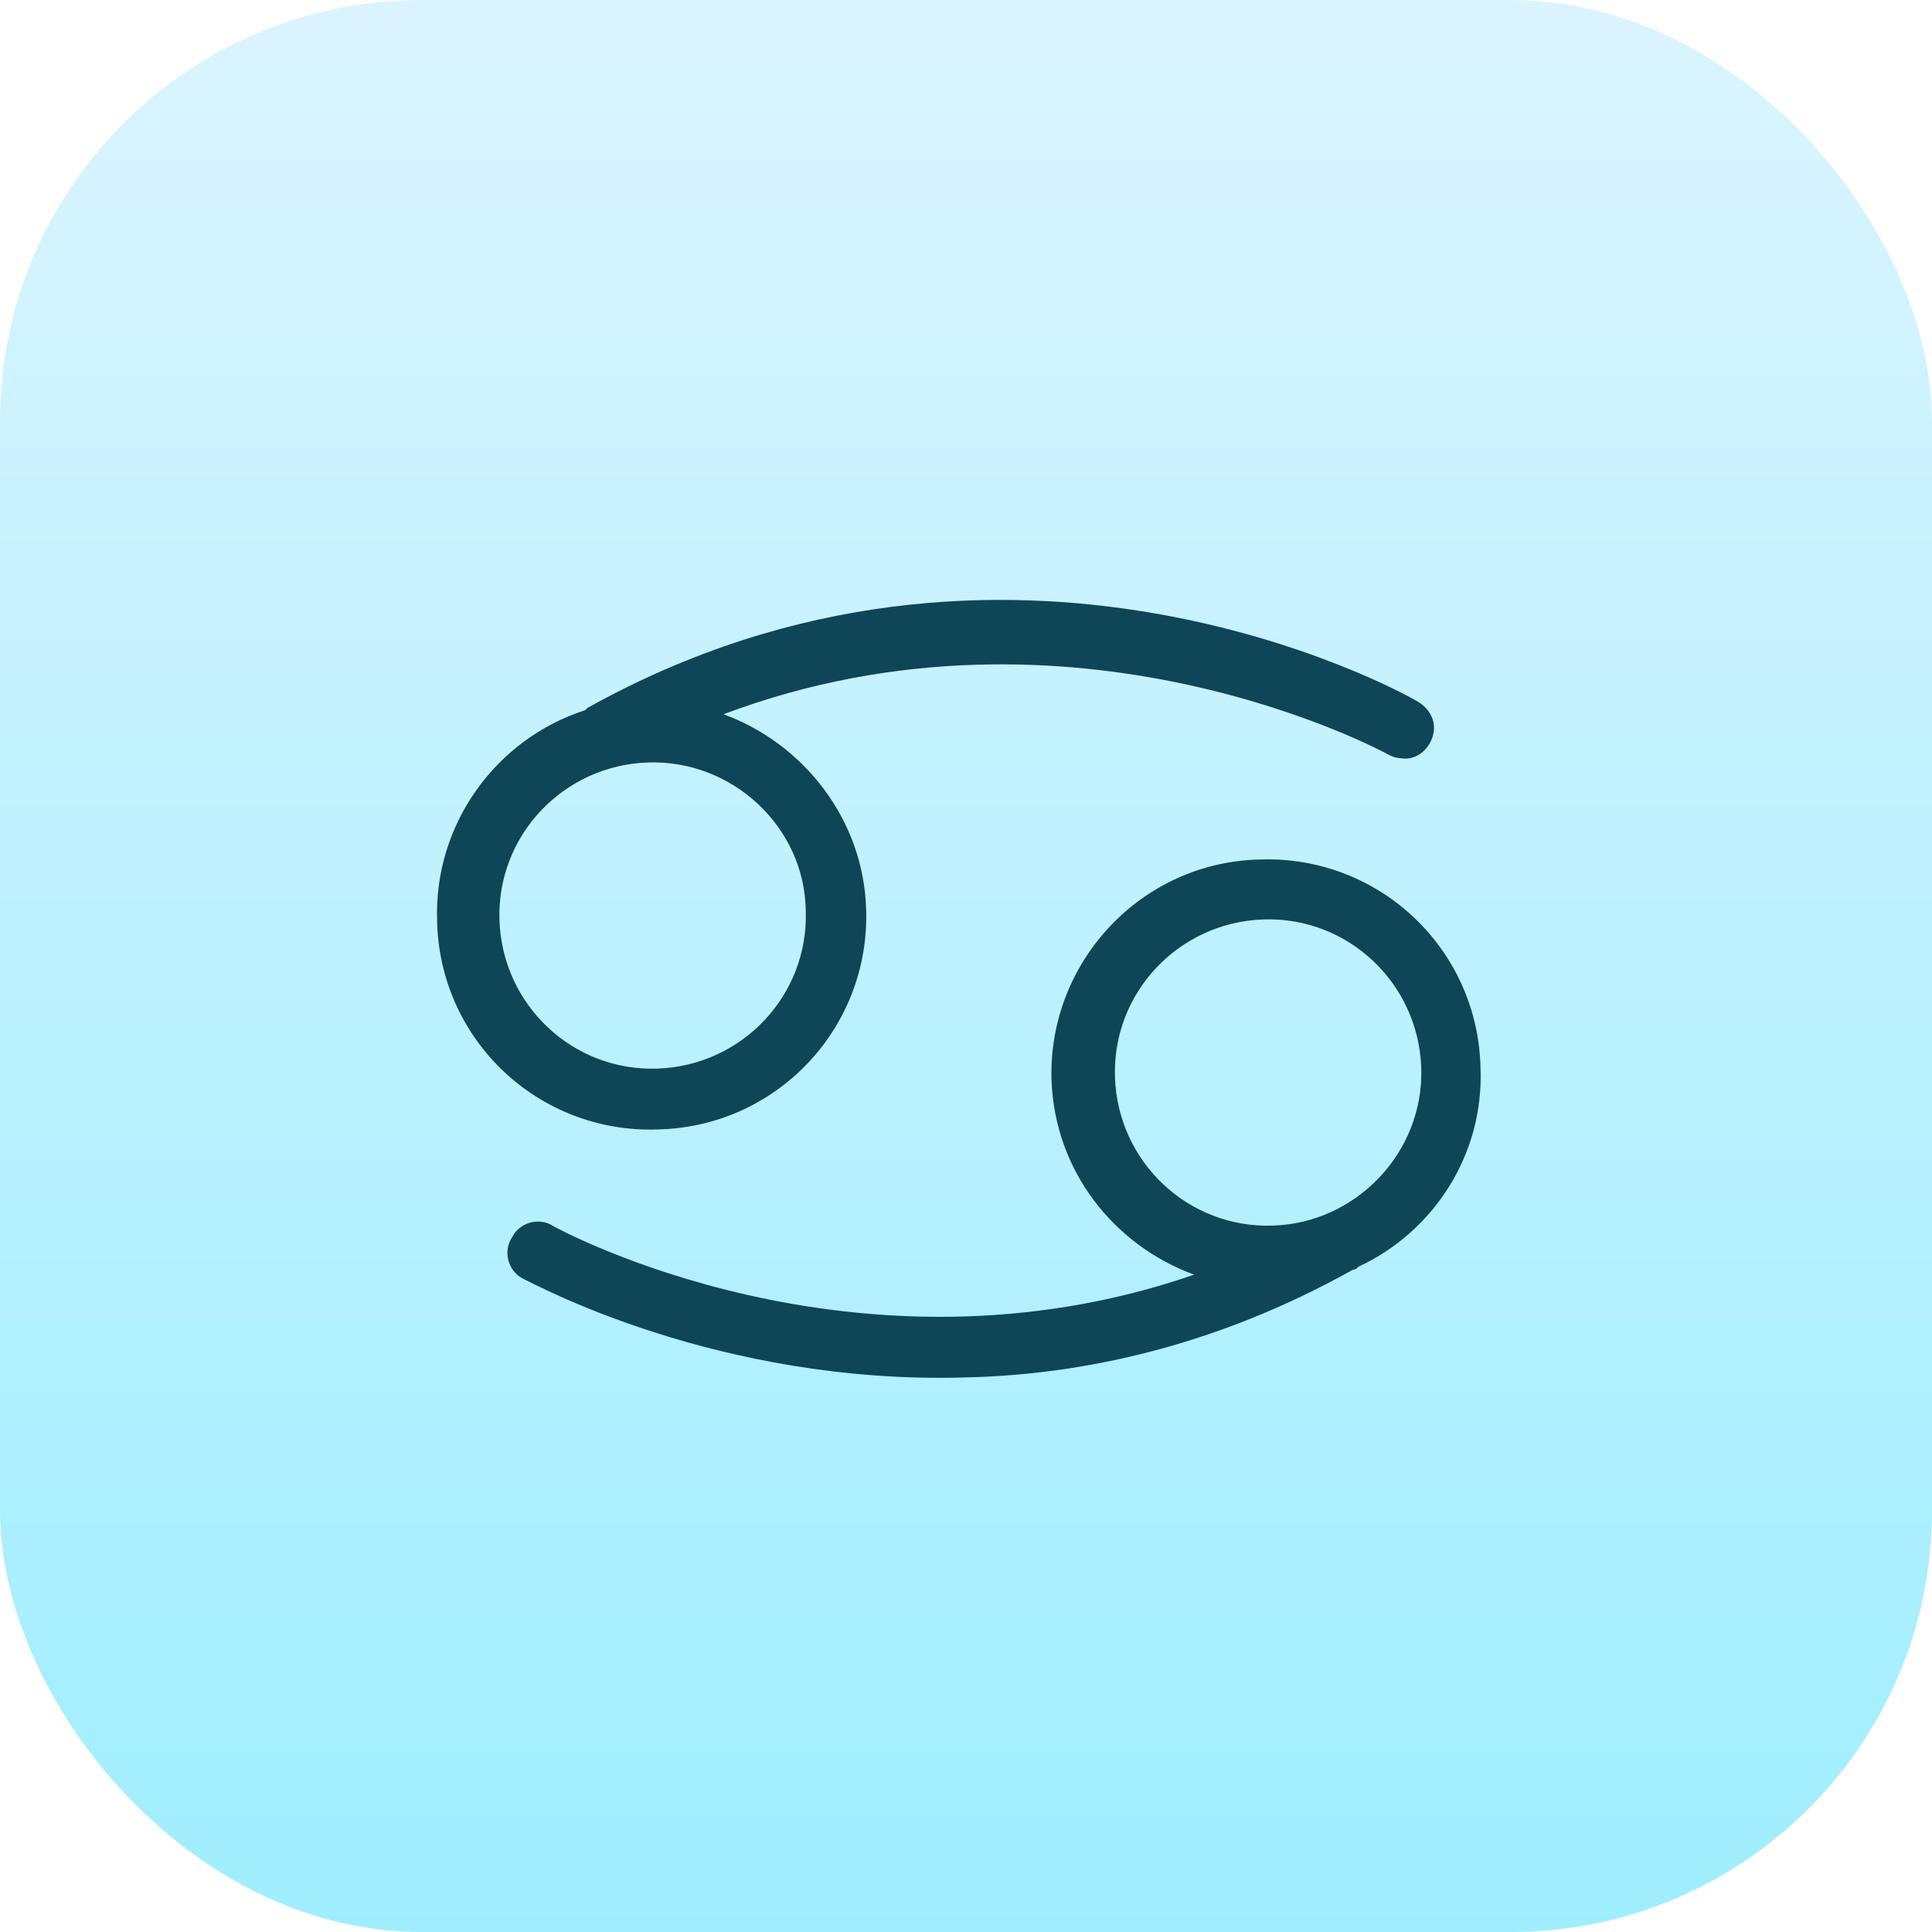 <svg width="38" height="38" viewBox="0 0 38 38" fill="none" xmlns="http://www.w3.org/2000/svg">
<g filter="url(#filter0_ii_26_1724)">
<rect width="38" height="38.001" rx="8.29" fill="url(#paint0_linear_26_1724)"/>
<mask id="mask0_26_1724" style="mask-type:luminance" maskUnits="userSpaceOnUse" x="0" y="0" width="38" height="39">
<path d="M19.61 0L38 18.391L18.391 38.001L0 19.61L19.61 0Z" fill="white"/>
</mask>
<g mask="url(#mask0_26_1724)">
<mask id="mask1_26_1724" style="mask-type:luminance" maskUnits="userSpaceOnUse" x="-1" y="-1" width="40" height="40">
<path d="M19.564 -0.072L38.066 18.43L18.235 38.26L-0.267 19.759L19.564 -0.072Z" fill="white"/>
</mask>
<g mask="url(#mask1_26_1724)">
<mask id="mask2_26_1724" style="mask-type:luminance" maskUnits="userSpaceOnUse" x="-81" y="-15" width="199" height="199">
<path d="M18.902 -14.913L117.947 84.131L18.57 183.508L-80.473 84.463L18.902 -14.913Z" fill="white"/>
</mask>
<g mask="url(#mask2_26_1724)">
<path d="M-33.221 81.55C-33.216 81.808 -33.417 82.023 -33.705 82.036C-33.765 82.052 -34.023 82.056 -34.447 82.041C-38.935 82.177 -48.488 83.186 -48.972 86.449C-49.129 87.428 -48.943 88.122 -48.483 88.515C-47.331 89.434 -44.565 88.66 -43.603 88.274C-43.339 88.171 -43.08 88.295 -42.977 88.558C-42.874 88.821 -42.999 89.08 -43.262 89.184C-43.668 89.356 -47.318 90.691 -49.121 89.268C-49.904 88.637 -50.17 87.642 -49.989 86.269C-49.662 84.114 -46.78 82.567 -41.457 81.689C-41.207 81.655 -40.958 81.621 -40.678 81.578C-44.322 81.004 -48.35 79.725 -49.807 76.82L-49.815 76.79C-49.839 76.7 -50.551 74.888 -49.472 73.726C-48.49 72.688 -46.598 72.633 -43.607 73.544C-43.355 73.638 -43.192 73.885 -43.279 74.167C-43.373 74.418 -43.62 74.581 -43.902 74.495C-46.368 73.734 -48.117 73.719 -48.772 74.411C-49.374 75.057 -48.983 76.276 -48.942 76.427C-46.617 81.005 -36.348 81.096 -34.199 81.037C-33.941 81.033 -33.812 81.031 -33.782 81.022C-33.448 81.063 -33.233 81.263 -33.221 81.55ZM-38.263 45.848C-36.278 44.089 -33.324 43.653 -30.864 44.997C-27.694 46.699 -26.506 50.646 -28.21 53.815C-29.914 56.985 -33.862 58.173 -37.032 56.47C-39.485 55.157 -40.757 52.461 -40.413 49.881C-41.33 50.321 -42.41 50.513 -43.37 50.545C-46.013 50.574 -46.684 51.691 -46.706 51.729C-46.852 52.027 -47.205 52.154 -47.503 52.007C-47.801 51.86 -47.928 51.507 -47.781 51.209C-47.737 51.133 -46.851 49.377 -43.398 49.357C-42.202 49.359 -40.596 48.961 -39.871 47.927C-39.827 47.85 -39.791 47.744 -39.746 47.668C-39.711 47.561 -39.636 47.477 -39.592 47.4C-39.223 46.364 -39.595 44.978 -40.704 43.369C-40.984 42.928 -42.4 40.658 -41.595 39.441C-41.411 39.166 -41.049 39.068 -40.773 39.253C-40.498 39.438 -40.4 39.799 -40.585 40.075C-40.798 40.487 -40.292 41.773 -39.694 42.678C-38.809 43.928 -38.407 44.95 -38.263 45.848ZM-38.455 47.903C-38.499 47.98 -38.535 48.086 -38.579 48.162L-38.602 48.201C-38.668 48.316 -38.734 48.43 -38.779 48.506C-39.94 51.047 -38.935 54.072 -36.474 55.416C-33.907 56.796 -30.645 55.825 -29.264 53.258C-27.884 50.692 -28.855 47.431 -31.422 46.05C-33.913 44.715 -36.988 45.539 -38.455 47.903ZM-1.032 30.898C-0.981 31.207 -1.197 31.491 -1.514 31.512C-9.105 32.609 -14.248 38.381 -14.293 38.457C-14.345 38.503 -14.397 38.55 -14.449 38.596C-14.645 38.713 -14.88 38.679 -15.079 38.538C-15.294 38.338 -15.323 37.989 -15.13 37.745C-15.033 37.621 -13.941 36.392 -12.056 34.982L-17.982 23.843C-20.233 24.608 -21.858 24.816 -21.978 24.849C-22.288 24.899 -22.542 24.677 -22.593 24.367C-22.643 24.058 -22.42 23.804 -22.11 23.754C-22.05 23.738 -14.375 22.714 -9.245 17.011C-9.044 16.796 -8.696 16.767 -8.481 16.968C-8.266 17.168 -8.237 17.517 -8.438 17.732C-9.241 18.593 -10.069 19.364 -10.92 20.044L-4.957 31.206C-3.917 30.863 -2.824 30.603 -1.646 30.417C-1.358 30.404 -1.074 30.618 -1.032 30.898ZM-6.018 31.588L-11.802 20.733C-12.619 21.307 -13.42 21.812 -14.246 22.228C-15.177 22.736 -16.07 23.137 -16.921 23.461L-11.136 34.316C-9.744 33.361 -8.041 32.356 -6.018 31.588ZM28.119 14.623C28.009 14.814 27.815 14.931 27.618 14.92C27.519 14.913 27.42 14.907 27.306 14.841C27.229 14.797 21.101 11.464 14.231 14.048C15.809 14.627 16.984 16.121 17.036 17.883C17.113 20.221 15.276 22.167 12.929 22.215C10.591 22.292 8.644 20.455 8.597 18.11C8.535 16.188 9.772 14.532 11.496 13.973C11.527 13.965 11.549 13.927 11.549 13.927C19.786 9.329 27.519 13.589 27.825 13.765C28.2 13.955 28.296 14.317 28.119 14.623ZM12.74 14.997C11.075 15.055 9.766 16.44 9.824 18.104C9.882 19.769 11.267 21.077 12.932 21.018C14.596 20.96 15.906 19.576 15.848 17.912C15.828 16.269 14.405 14.938 12.74 14.997ZM26.71 24.919C26.688 24.957 26.657 24.965 26.597 24.981C23.927 26.471 21.301 27.046 18.955 27.093C14.11 27.228 10.511 25.253 10.29 25.151C9.992 25.004 9.887 24.612 10.072 24.337C10.219 24.039 10.611 23.934 10.886 24.118C10.963 24.162 16.831 27.371 23.487 25.071C21.91 24.493 20.741 23.029 20.682 21.236C20.613 18.928 22.442 16.952 24.789 16.905C27.127 16.827 29.073 18.664 29.12 21.01C29.187 22.704 28.205 24.227 26.71 24.919ZM27.954 20.999C27.896 19.335 26.511 18.026 24.846 18.084C23.181 18.143 21.872 19.528 21.93 21.192C21.988 22.856 23.373 24.165 25.038 24.106C26.673 24.056 28.012 22.663 27.954 20.999ZM51.809 40.677C50.546 40.789 49.006 40.588 47.897 39.948C47.438 39.683 47.062 39.364 46.79 38.953C46.401 38.345 46.097 37.329 46.913 35.915C48.156 33.676 50.3 32.391 52.392 31.152C54.115 30.109 55.727 29.127 56.831 27.701C57.735 26.49 57.898 24.928 57.215 23.464C56.445 21.796 54.835 20.613 53.084 20.468C52.03 20.395 50.941 20.913 50.011 21.905C48.784 23.235 48.112 25.192 48.341 26.649C48.357 26.709 48.343 26.778 48.329 26.846C48.833 28.003 48.811 29.366 48.126 30.551C46.978 32.538 44.445 33.217 42.465 32.099C40.478 30.953 39.8 28.421 40.917 26.442C42.066 24.454 44.598 23.775 46.577 24.893C46.769 25.003 46.968 25.143 47.129 25.262C47.325 23.82 48.041 22.272 49.111 21.081C50.286 19.796 51.729 19.151 53.147 19.256C55.322 19.416 57.331 20.88 58.274 22.953C59.131 24.823 58.93 26.849 57.737 28.428C56.493 30.054 54.716 31.143 52.962 32.195C50.93 33.417 49.011 34.577 47.916 36.519C47.496 37.245 47.461 37.836 47.757 38.338C48.355 39.244 50.209 39.651 51.661 39.521C51.979 39.5 52.27 39.745 52.321 40.055C52.364 40.334 52.149 40.618 51.809 40.677ZM46.004 25.886C44.59 25.07 42.78 25.555 41.963 26.969C41.146 28.383 41.631 30.191 43.046 31.008C44.46 31.824 46.269 31.339 47.086 29.925C47.903 28.511 47.418 26.703 46.004 25.886ZM69.894 57.636C69.496 57.84 68.529 58.454 67.462 60.258C67.307 60.526 66.954 60.653 66.694 60.528C66.579 60.462 66.495 60.388 66.432 60.275C66.323 60.111 66.327 59.884 66.438 59.692C67.166 58.431 67.895 57.654 68.478 57.176C66.42 56.37 65.502 55.356 65.418 55.282C65.38 55.26 65.363 55.199 65.355 55.169C65.222 54.914 65.27 54.611 65.479 54.425C65.71 54.202 66.104 54.226 66.328 54.457C66.366 54.479 67.445 55.611 69.873 56.35C70.504 56.052 73.094 54.743 75.712 53.299C79.726 51.028 81.031 49.871 81.447 49.372C81.543 49.249 81.494 49.068 81.372 48.972C79.318 47.94 77.559 48.25 77.559 48.25C77.438 48.281 75.344 49.392 74.046 50.095C71.015 51.811 67.951 53.279 67.929 53.317C67.643 53.458 67.294 53.358 67.152 53.073L67.144 53.043C67.003 52.758 67.134 52.4 67.419 52.258C67.449 52.25 70.423 50.807 73.402 49.137C77.414 46.867 78.72 45.709 79.136 45.21C79.232 45.087 79.184 44.906 79.061 44.81C76.969 43.755 75.278 44.079 75.248 44.087C75.127 44.12 70.124 46.914 65.684 49.04C65.399 49.182 65.049 49.081 64.908 48.797C64.728 48.489 64.889 48.123 65.205 47.974C76.374 42.623 77.196 40.626 77.275 40.314C77.097 40.135 77.047 39.826 77.209 39.588C77.394 39.313 77.756 39.216 78.032 39.401C78.261 39.533 78.509 39.854 78.479 40.346C78.477 40.702 78.436 41.392 76.576 42.892C77.47 42.975 78.701 43.227 79.993 43.947C80.375 44.167 80.601 44.526 80.577 44.921C80.57 45.375 80.285 46.001 78.947 47.037C79.842 47.121 81.072 47.372 82.364 48.092C82.746 48.312 82.972 48.672 82.948 49.066C82.943 49.649 82.487 50.482 79.942 52.198C80.875 52.303 81.462 52.566 81.772 52.999C81.982 53.298 81.994 53.586 81.96 53.821C81.894 54.42 81.157 58.3 74.31 58.197C72.462 58.176 71.042 57.942 69.894 57.636ZM77.954 53.344C77.452 53.64 76.92 53.944 76.335 54.295C74.595 55.278 72.838 56.201 71.666 56.773C72.41 56.897 73.237 56.966 74.154 57.011C79.122 57.101 80.244 54.895 80.525 54.012C80.597 53.799 80.472 53.574 80.267 53.532C79.887 53.44 79.211 53.331 77.954 53.344ZM74.455 89.493C74.781 89.503 75.072 89.263 75.082 88.937L75.963 72.808C75.972 72.482 75.733 72.191 75.407 72.181C75.082 72.172 74.79 72.411 74.78 72.737L73.899 88.867C73.86 89.2 74.121 89.453 74.455 89.493ZM79.217 89.897C79.543 89.907 79.834 89.667 79.844 89.341L80.072 85.371C81.481 86.286 83.704 86.983 85.898 85.522C88.729 83.666 88.303 80.388 87.688 78.937C87.68 78.907 87.634 78.855 87.626 78.825C86.679 77.463 85.508 76.71 84.143 76.56C82.709 76.395 81.4 76.94 80.538 77.462L80.789 72.968C80.798 72.643 80.559 72.351 80.233 72.342C79.908 72.332 79.616 72.572 79.607 72.897L79.301 78.632C79.298 78.86 79.422 79.085 79.643 79.186C79.865 79.289 80.114 79.254 80.301 79.108C80.332 79.099 82.107 77.526 84.041 77.75C85.043 77.869 85.908 78.445 86.668 79.469C86.857 79.935 87.837 82.87 85.314 84.548C82.618 86.305 80.153 83.863 80.031 83.767C79.853 83.588 79.618 83.555 79.376 83.619C79.144 83.714 79.003 83.913 78.999 84.14L78.73 89.285C78.622 89.604 78.891 89.887 79.217 89.897ZM59.626 116.887L63.268 115.524C63.561 115.413 63.76 115.069 63.649 114.776C63.56 114.444 63.194 114.283 62.87 114.403L60.523 115.29C60.998 113.806 61.717 112.871 62.597 112.537C63.711 112.11 64.827 112.78 64.857 112.772C64.896 112.794 67.787 114.539 70.903 116.159C76.647 119.142 78.101 119.14 78.798 118.728C79.127 118.51 79.318 118.136 79.304 117.72C79.195 116.23 78.76 115.088 78.323 114.3C79.922 114.841 80.601 114.723 80.991 114.489C81.321 114.272 81.511 113.898 81.497 113.482C81.388 111.993 80.954 110.849 80.546 110.054C82.785 110.811 83.43 110.444 83.707 110.273C84.127 110.031 84.25 109.643 84.245 109.386C84.224 109.068 83.955 108.785 83.637 108.806C83.349 108.818 83.141 109.003 83.077 109.246C82.783 109.358 80.654 109.734 70.045 103.306C69.769 103.122 69.407 103.218 69.222 103.494L69.2 103.532C69.045 103.8 69.143 104.161 69.41 104.316C73.618 106.871 78.697 109.548 78.782 109.622C78.782 109.622 79.946 110.829 80.24 113.011C80.282 113.29 80.051 113.514 79.747 113.466C78.965 113.32 77.229 112.752 73.548 110.831C70.538 109.246 67.693 107.554 67.654 107.532C67.379 107.347 67.017 107.444 66.832 107.72L66.81 107.758C66.656 108.026 66.752 108.387 67.02 108.542C67.058 108.564 69.95 110.309 73.066 111.929C74.38 112.611 76.467 113.764 76.559 113.869C76.559 113.869 77.761 115.097 78.019 117.385C78.044 117.605 77.866 117.782 77.661 117.74C76.955 117.638 75.236 117.13 71.332 115.107C68.322 113.523 65.477 111.831 65.469 111.8C65.393 111.756 63.856 110.843 62.177 111.454C61.267 111.796 60.499 112.55 59.928 113.672C59.825 113.894 59.701 114.153 59.607 114.405L59.069 111.674C59.011 111.335 58.697 111.128 58.365 111.216C58.184 111.264 58.019 111.374 57.931 111.526C57.865 111.641 57.837 111.778 57.877 111.929L58.795 116.56C58.829 116.81 59.045 117.011 59.311 117.036C59.415 116.944 59.505 116.919 59.626 116.887ZM48.762 146.417C48.978 146.617 49.281 146.665 49.52 146.472L55.387 142.315C55.664 142.144 55.718 141.742 55.517 141.473C55.315 141.204 54.943 141.142 54.674 141.344L49.675 144.879L50.683 134.046L55.187 134.454C55.521 134.494 55.812 134.254 55.852 133.92C55.892 133.587 55.652 133.296 55.319 133.256L50.814 132.848L51.422 126.192C51.462 125.858 51.222 125.567 50.889 125.528C50.721 125.507 50.579 125.578 50.444 125.679C50.34 125.771 50.252 125.924 50.232 126.091L49.624 132.747L45.051 132.325C44.884 132.305 44.742 132.375 44.606 132.476C44.472 132.577 44.414 132.721 44.393 132.889C44.354 133.222 44.594 133.513 44.928 133.553L49.501 133.975L48.549 144.535L44.321 140.338C44.098 140.106 43.742 140.106 43.503 140.299C43.472 140.307 43.481 140.337 43.45 140.345C43.22 140.568 43.227 140.955 43.45 141.185L48.762 146.417ZM9.851 136.039C10.65 135.404 11.675 135.13 12.723 135.302C14.34 135.547 15.391 136.331 16.098 137.402C16.31 136.989 16.531 136.607 16.722 136.233C18.231 133.664 19.686 132.822 22.457 132.79C22.487 132.782 22.525 132.804 22.555 132.796C22.859 132.845 23.082 133.075 23.073 133.401C23.063 133.727 22.81 133.988 22.492 134.009C20.138 134.026 19.081 134.664 17.762 136.859C17.541 137.241 17.32 137.623 17.116 138.066C16.983 138.295 16.881 138.516 16.749 138.745C17.465 140.815 17.433 143.472 17.41 145.676C17.386 146.554 17.386 147.394 17.435 148.059C17.522 149.231 17.816 149.604 17.991 149.654C18.264 149.71 18.962 149.297 19.654 148.143C21.163 145.574 22.105 143.416 22.593 141.379C22.679 141.098 22.948 140.896 23.214 140.922C23.517 140.97 23.741 141.201 23.753 141.488C23.804 142.282 23.833 143.114 23.854 143.916C23.918 145.481 23.976 147.146 24.109 148.725C24.329 150.993 24.906 151.097 25.974 151.102C26.299 151.11 26.561 151.364 26.559 151.719C26.549 152.045 26.296 152.307 25.941 152.306C23.934 152.294 23.101 151.355 22.876 148.83C22.74 147.477 22.703 146.131 22.635 144.792C22.126 146.027 21.443 147.34 20.626 148.755C19.744 150.283 18.62 151.037 17.655 150.81C17.031 150.655 16.294 150.077 16.163 148.141C16.129 147.408 16.13 146.567 16.145 145.659C16.175 143.842 16.187 141.836 15.833 140.154C15.227 141.027 14.528 141.796 13.551 142.251C12.259 142.856 10.683 142.761 9.572 141.993C8.622 141.343 8.142 140.276 8.252 139.116C8.397 137.85 8.969 136.727 9.851 136.039ZM9.502 139.201C9.435 140.156 9.906 140.708 10.343 141.011C11.093 141.521 12.216 141.607 13.132 141.168C14.109 140.713 14.819 139.747 15.438 138.677C14.903 137.528 14.034 136.694 12.584 136.47C11.848 136.376 11.177 136.523 10.616 136.964C9.973 137.46 9.578 138.276 9.502 139.201ZM-20.815 132.432C-21.127 132.355 -21.456 132.572 -21.534 132.884C-21.562 133.02 -21.634 133.234 -21.706 133.446C-22.051 134.572 -22.518 136.087 -21.566 136.865C-20.822 137.474 -19.599 137.211 -18.626 136.982C-18.295 136.894 -17.985 136.843 -17.796 136.825C-17.289 136.786 -16.964 136.795 -16.767 136.807C-16.789 136.846 -16.811 136.884 -16.811 136.884C-17.097 137.381 -17.59 138.319 -16.788 139.139C-16.249 139.705 -15.115 139.595 -13.271 139.359C-12.674 139.296 -11.805 139.16 -11.562 139.224C-11.538 139.314 -11.624 139.596 -11.674 139.771C-11.802 140.258 -11.996 140.859 -11.706 141.46C-11.148 142.699 -8.995 142.413 -6.94 142.121C-6.283 142.041 -5.634 141.932 -5.27 141.964C-4.944 141.974 -4.661 141.704 -4.65 141.378C-4.642 141.053 -4.911 140.77 -5.237 140.76C-5.691 140.753 -6.348 140.831 -7.096 140.936C-7.905 141.055 -8.841 141.177 -9.584 141.182C-10.492 141.167 -10.609 140.972 -10.609 140.972C-10.696 140.769 -10.596 140.419 -10.517 140.107C-10.375 139.552 -10.102 138.639 -11.043 138.148C-11.455 137.936 -12.151 137.993 -13.435 138.144C-14.183 138.247 -15.627 138.408 -15.963 138.239C-16.094 138.113 -16.066 137.976 -15.794 137.419C-15.604 137.045 -15.317 136.547 -15.613 136.046C-15.948 135.522 -16.705 135.466 -17.908 135.562C-18.195 135.574 -18.557 135.672 -18.927 135.739C-19.538 135.87 -20.572 136.114 -20.863 135.87C-21.185 135.633 -20.746 134.255 -20.596 133.73C-20.532 133.487 -20.46 133.274 -20.41 133.099C-20.354 132.826 -20.495 132.541 -20.716 132.438C-20.708 132.468 -20.776 132.454 -20.815 132.432ZM-17.254 125.341C-17.566 125.262 -17.895 125.48 -17.973 125.791C-18.001 125.929 -18.073 126.141 -18.145 126.355C-18.49 127.481 -18.957 128.995 -18.005 129.774C-17.26 130.382 -16.038 130.119 -15.064 129.89C-14.733 129.801 -14.424 129.751 -14.235 129.732C-13.728 129.694 -13.402 129.703 -13.205 129.715C-13.227 129.753 -13.249 129.791 -13.249 129.791C-13.536 130.288 -14.027 131.228 -13.227 132.047C-12.687 132.613 -11.553 132.503 -9.71 132.267C-9.113 132.204 -8.244 132.069 -8.001 132.133C-7.977 132.223 -8.063 132.504 -8.113 132.68C-8.241 133.166 -8.435 133.767 -8.145 134.368C-7.587 135.608 -5.433 135.322 -3.379 135.029C-2.722 134.95 -2.073 134.84 -1.708 134.872C-1.382 134.882 -1.099 134.612 -1.089 134.287C-1.08 133.96 -1.349 133.678 -1.675 133.668C-2.13 133.66 -2.787 133.74 -3.535 133.843C-4.344 133.963 -5.28 134.084 -6.022 134.089C-6.931 134.075 -7.048 133.88 -7.078 133.888C-7.165 133.685 -7.064 133.335 -6.986 133.024C-6.844 132.469 -6.571 131.556 -7.512 131.064C-7.924 130.851 -8.619 130.909 -9.904 131.059C-10.652 131.163 -12.096 131.323 -12.432 131.155C-12.562 131.029 -12.534 130.892 -12.264 130.335C-12.073 129.961 -11.786 129.464 -12.082 128.961C-12.417 128.438 -13.175 128.383 -14.377 128.478C-14.665 128.491 -15.026 128.588 -15.396 128.655C-16.007 128.786 -17.041 129.031 -17.332 128.786C-17.654 128.549 -17.216 127.172 -17.066 126.647C-17.001 126.403 -16.929 126.19 -16.879 126.016C-16.823 125.742 -16.964 125.457 -17.185 125.355C-17.147 125.377 -17.215 125.363 -17.254 125.341ZM-38.905 105.687L-37.365 108.536C-40.967 110.05 -44.505 109.028 -44.748 108.964C-45.068 108.856 -45.406 109.043 -45.483 109.355C-45.592 109.675 -45.405 110.012 -45.093 110.09C-45.025 110.104 -40.924 111.299 -36.803 109.549L-35.123 112.684C-38.86 115.14 -40.155 119.234 -40.169 119.302C-40.277 119.622 -40.089 119.959 -39.778 120.037C-39.458 120.145 -39.12 119.958 -39.042 119.646C-39.05 119.616 -38.295 117.249 -36.292 115.195C-35.764 114.633 -35.182 114.154 -34.575 113.765L-32.973 116.728C-32.832 117.013 -32.443 117.135 -32.166 116.964C-31.881 116.823 -31.759 116.434 -31.93 116.158L-33.54 113.164C-31.317 112.053 -28.71 111.773 -25.723 112.426C-25.411 112.505 -25.082 112.287 -25.004 111.976C-24.976 111.839 -24.986 111.68 -25.048 111.568C-25.119 111.425 -25.28 111.306 -25.455 111.257C-29.117 110.494 -31.91 111.048 -34.072 112.144L-35.706 109.061C-33.598 107.882 -31.588 105.857 -30.192 102.383C-30.111 102.199 -30.13 102.01 -30.23 101.876C-30.293 101.764 -30.386 101.659 -30.53 101.601C-30.82 101.485 -31.174 101.612 -31.312 101.939C-32.569 105.087 -34.363 106.957 -36.245 108.011L-37.794 105.13C-37.934 104.845 -38.323 104.722 -38.6 104.894C-38.954 105.021 -39.076 105.409 -38.905 105.687Z" fill="#0E4557"/>
</g>
</g>
</g>
</g>
<defs>
<filter id="filter0_ii_26_1724" x="0" y="-1" width="38" height="40.001" filterUnits="userSpaceOnUse" color-interpolation-filters="sRGB">
<feFlood flood-opacity="0" result="BackgroundImageFix"/>
<feBlend mode="normal" in="SourceGraphic" in2="BackgroundImageFix" result="shape"/>
<feColorMatrix in="SourceAlpha" type="matrix" values="0 0 0 0 0 0 0 0 0 0 0 0 0 0 0 0 0 0 127 0" result="hardAlpha"/>
<feOffset dy="-1"/>
<feGaussianBlur stdDeviation="1.15"/>
<feComposite in2="hardAlpha" operator="arithmetic" k2="-1" k3="1"/>
<feColorMatrix type="matrix" values="0 0 0 0 0 0 0 0 0 0 0 0 0 0 0 0 0 0 0.23 0"/>
<feBlend mode="normal" in2="shape" result="effect1_innerShadow_26_1724"/>
<feColorMatrix in="SourceAlpha" type="matrix" values="0 0 0 0 0 0 0 0 0 0 0 0 0 0 0 0 0 0 127 0" result="hardAlpha"/>
<feOffset dy="1"/>
<feGaussianBlur stdDeviation="0.5"/>
<feComposite in2="hardAlpha" operator="arithmetic" k2="-1" k3="1"/>
<feColorMatrix type="matrix" values="0 0 0 0 0 0 0 0 0 0 0 0 0 0 0 0 0 0 0.14 0"/>
<feBlend mode="normal" in2="effect1_innerShadow_26_1724" result="effect2_innerShadow_26_1724"/>
</filter>
<linearGradient id="paint0_linear_26_1724" x1="19" y1="0" x2="19" y2="38.001" gradientUnits="userSpaceOnUse">
<stop stop-color="#DAF4FF"/>
<stop offset="1" stop-color="#9FEEFF"/>
</linearGradient>
</defs>
</svg>

